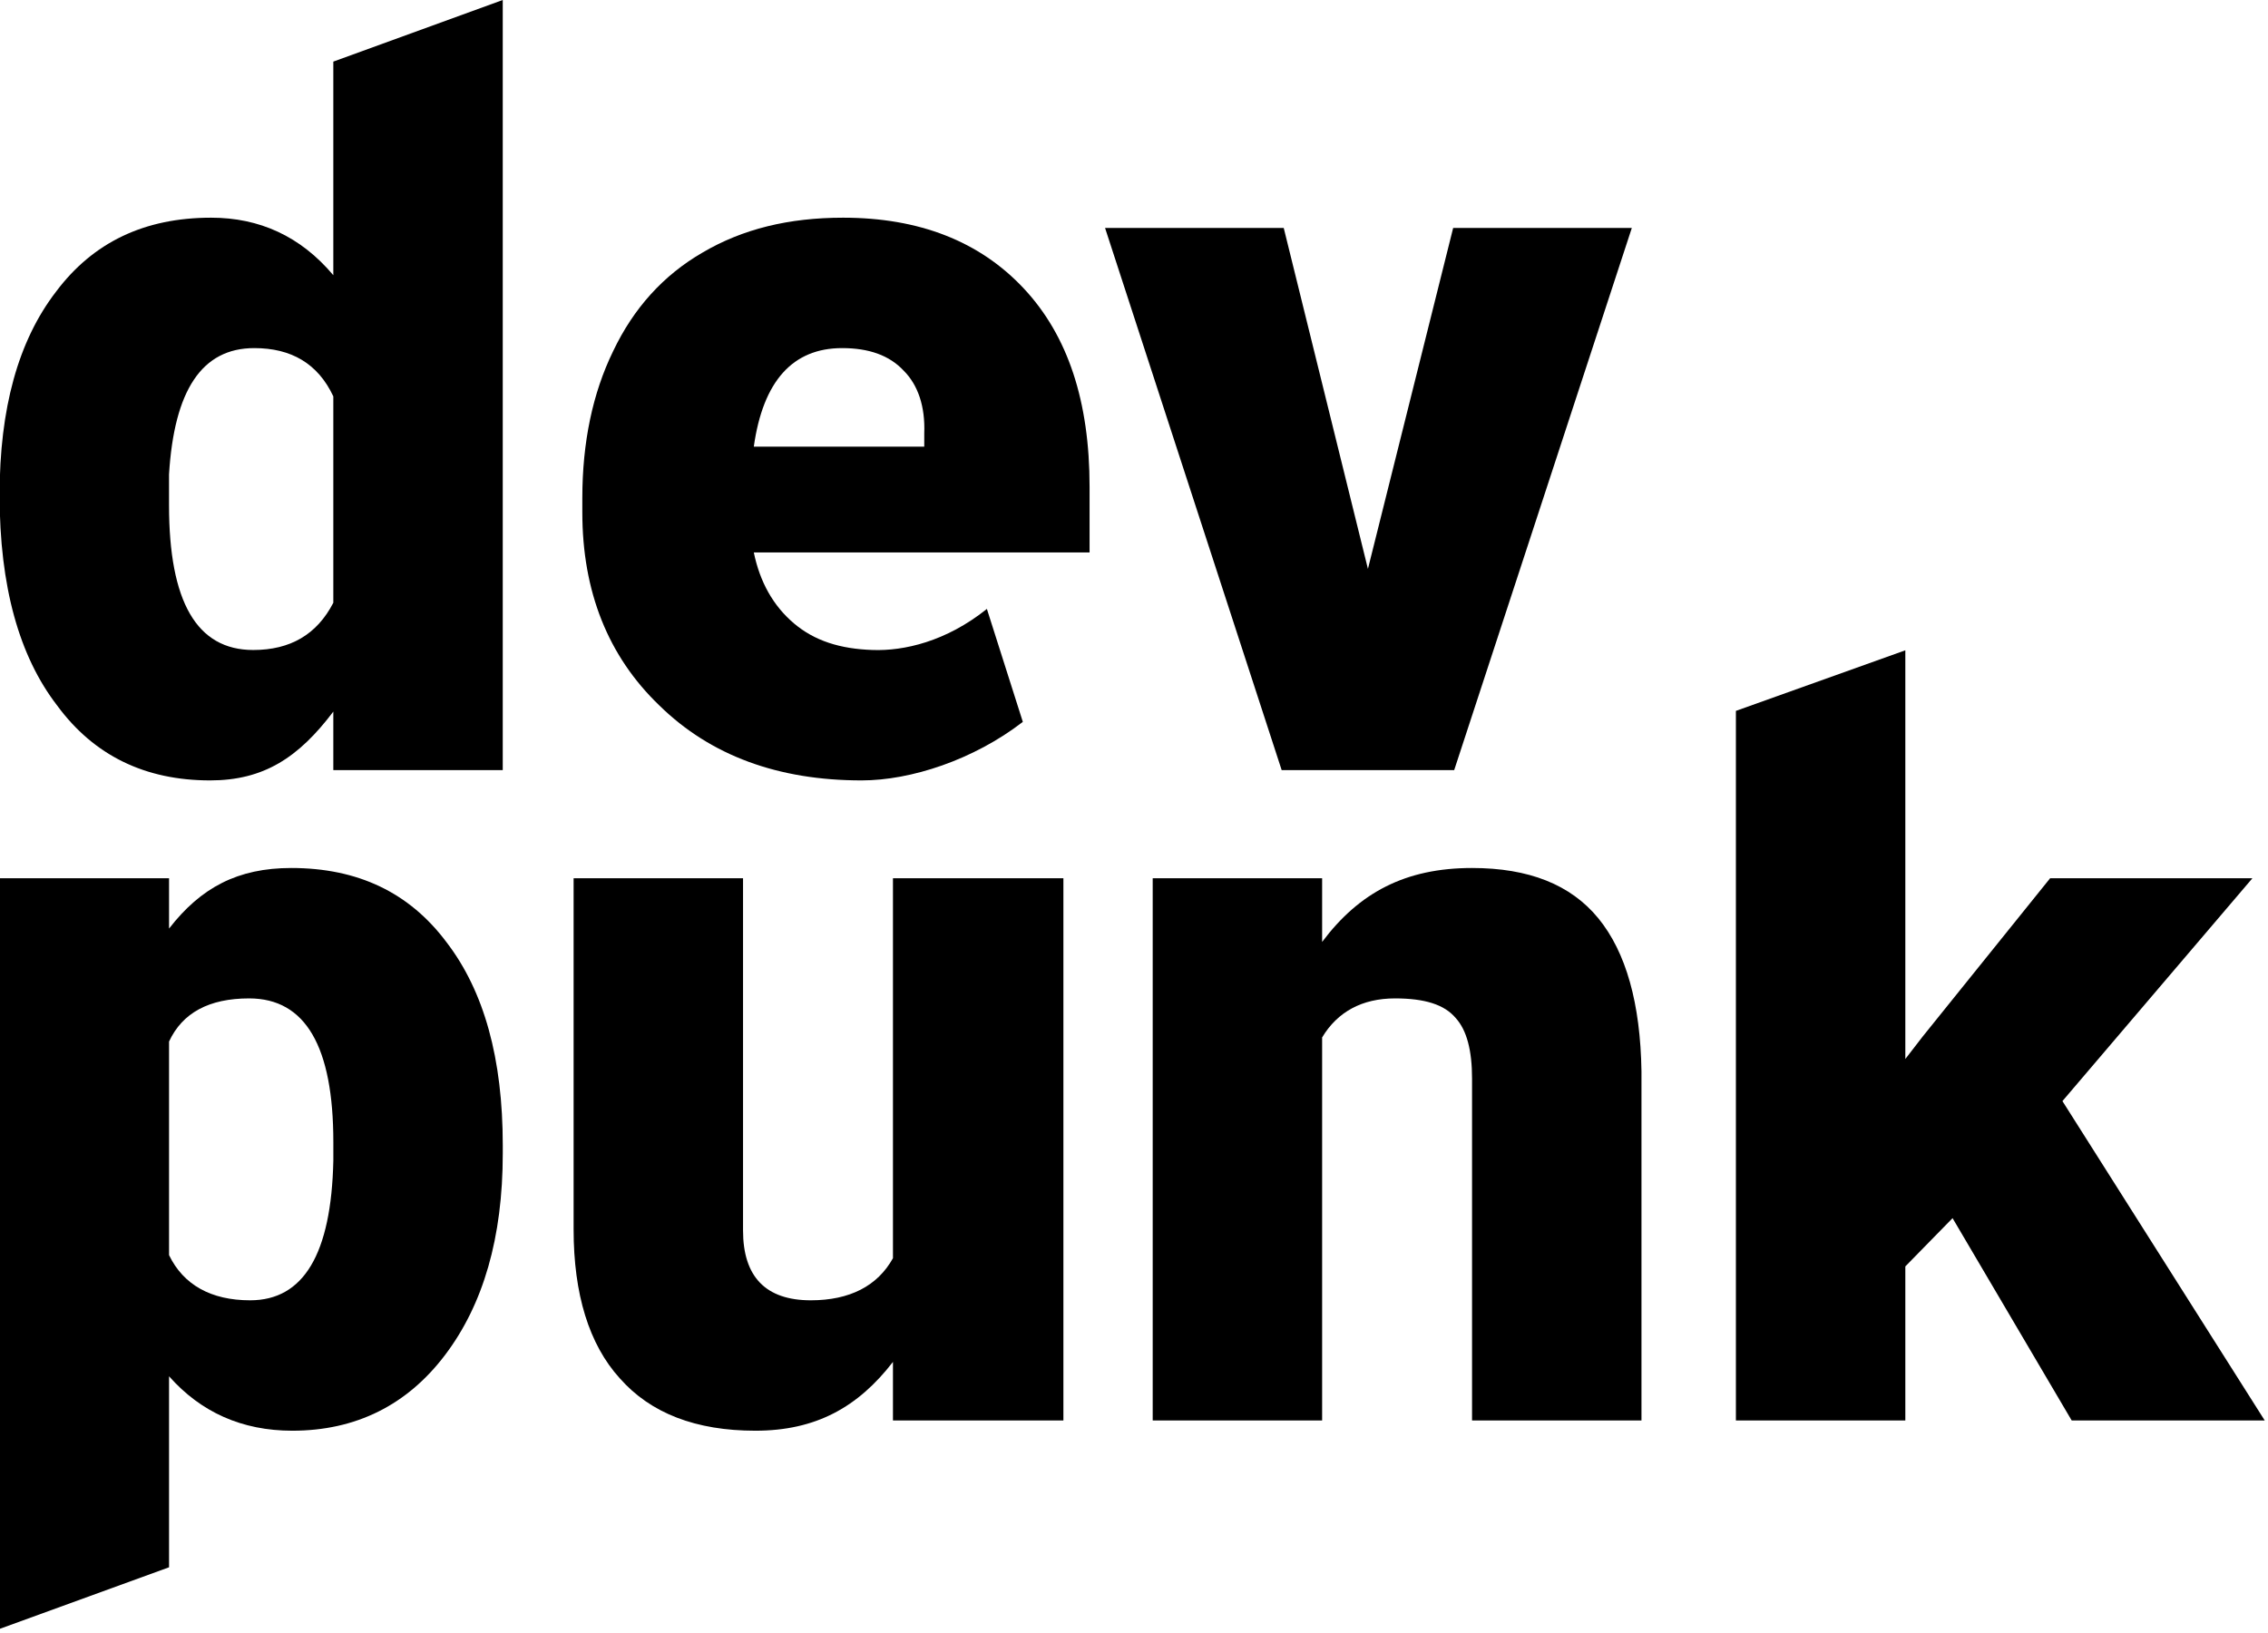 <?xml version="1.0" encoding="UTF-8" standalone="no"?>
<!DOCTYPE svg PUBLIC "-//W3C//DTD SVG 1.1//EN" "http://www.w3.org/Graphics/SVG/1.1/DTD/svg11.dtd">
<svg width="100%" height="100%" viewBox="0 0 589 424" version="1.1" xmlns="http://www.w3.org/2000/svg" xmlns:xlink="http://www.w3.org/1999/xlink" xml:space="preserve" xmlns:serif="http://www.serif.com/" style="fill-rule:evenodd;clip-rule:evenodd;stroke-linejoin:round;stroke-miterlimit:2;">
    <g transform="matrix(1,0,0,1,-483.595,-1805.11)">
        <g transform="matrix(266.667,0,0,266.667,476.824,2005.11)">
            <path d="M0.025,-0.268C0.025,-0.352 0.043,-0.418 0.08,-0.466C0.116,-0.514 0.166,-0.538 0.231,-0.538C0.278,-0.538 0.318,-0.52 0.35,-0.482L0.35,-0.69L0.515,-0.75L0.515,0L0.35,0L0.35,-0.057C0.316,-0.012 0.282,0.01 0.23,0.01C0.167,0.01 0.117,-0.014 0.081,-0.063C0.044,-0.111 0.025,-0.179 0.025,-0.268ZM0.19,-0.258C0.19,-0.164 0.217,-0.117 0.272,-0.117C0.308,-0.117 0.334,-0.132 0.35,-0.163L0.35,-0.364C0.335,-0.396 0.309,-0.411 0.273,-0.411C0.222,-0.411 0.195,-0.37 0.19,-0.288L0.19,-0.258Z" style="fill-rule:nonzero;"/>
        </g>
        <g transform="matrix(266.667,0,0,266.667,770.313,2005.11)">
            <path d="M0.257,-0.196L0.34,-0.528L0.514,-0.528L0.341,0L0.173,0L0.001,-0.528L0.175,-0.528L0.257,-0.196Z" style="fill-rule:nonzero;"/>
        </g>
        <g transform="matrix(266.667,0,0,266.667,470.964,2173.99)">
            <path d="M0.537,-0.26C0.537,-0.178 0.518,-0.113 0.481,-0.064C0.444,-0.015 0.394,0.01 0.332,0.01C0.283,0.01 0.243,-0.008 0.212,-0.043L0.212,0.143L0.047,0.203L0.047,-0.528L0.212,-0.528L0.212,-0.479C0.243,-0.519 0.279,-0.538 0.331,-0.538C0.396,-0.538 0.446,-0.514 0.482,-0.466C0.519,-0.418 0.537,-0.352 0.537,-0.268L0.537,-0.26ZM0.372,-0.271C0.372,-0.364 0.345,-0.411 0.29,-0.411C0.251,-0.411 0.225,-0.397 0.212,-0.369L0.212,-0.161C0.226,-0.132 0.253,-0.117 0.291,-0.117C0.343,-0.117 0.37,-0.162 0.372,-0.253L0.372,-0.271Z" style="fill-rule:nonzero;"/>
        </g>
        <g transform="matrix(266.667,0,0,266.667,621.095,2173.99)">
            <path d="M0.354,-0.057C0.32,-0.013 0.279,0.01 0.22,0.01C0.162,0.01 0.118,-0.007 0.088,-0.041C0.058,-0.074 0.043,-0.123 0.043,-0.186L0.043,-0.528L0.208,-0.528L0.208,-0.185C0.208,-0.14 0.23,-0.117 0.274,-0.117C0.312,-0.117 0.339,-0.131 0.354,-0.158L0.354,-0.528L0.52,-0.528L0.52,0L0.354,0L0.354,-0.057Z" style="fill-rule:nonzero;"/>
        </g>
        <g transform="matrix(266.667,0,0,266.667,771.485,2173.99)">
            <path d="M0.208,-0.528L0.208,-0.466C0.244,-0.514 0.289,-0.538 0.354,-0.538C0.409,-0.538 0.45,-0.522 0.477,-0.489C0.504,-0.456 0.518,-0.406 0.519,-0.34L0.519,0L0.354,0L0.354,-0.333C0.354,-0.36 0.349,-0.38 0.338,-0.392C0.327,-0.405 0.308,-0.411 0.279,-0.411C0.247,-0.411 0.223,-0.398 0.208,-0.373L0.208,0L0.043,0L0.043,-0.528L0.208,-0.528Z" style="fill-rule:nonzero;"/>
        </g>
        <g transform="matrix(266.667,0,0,266.667,921.876,2173.99)">
            <path d="M0.258,-0.197L0.212,-0.15L0.212,0L0.047,0L0.047,-0.691L0.212,-0.75L0.212,-0.352L0.229,-0.374L0.353,-0.528L0.55,-0.528L0.365,-0.311L0.562,0L0.374,0L0.258,-0.197Z" style="fill-rule:nonzero;"/>
        </g>
        <g transform="matrix(266.667,0,0,266.667,626.824,2005.11)">
            <path d="M0.302,0.01C0.221,0.01 0.155,-0.014 0.105,-0.063C0.055,-0.111 0.03,-0.174 0.03,-0.251L0.03,-0.265C0.03,-0.319 0.04,-0.367 0.06,-0.408C0.08,-0.45 0.109,-0.482 0.147,-0.504C0.186,-0.527 0.231,-0.538 0.284,-0.538C0.358,-0.538 0.417,-0.515 0.46,-0.469C0.503,-0.423 0.524,-0.359 0.524,-0.276L0.524,-0.212L0.197,-0.212C0.203,-0.183 0.216,-0.16 0.236,-0.143C0.256,-0.126 0.281,-0.118 0.313,-0.117C0.343,-0.116 0.384,-0.125 0.424,-0.157L0.459,-0.047C0.411,-0.01 0.35,0.01 0.302,0.01ZM0.283,-0.411C0.235,-0.411 0.206,-0.379 0.197,-0.315L0.363,-0.315L0.363,-0.328C0.364,-0.354 0.357,-0.375 0.343,-0.389C0.329,-0.404 0.309,-0.411 0.283,-0.411Z" style="fill-rule:nonzero;"/>
        </g>
    </g>
</svg>
